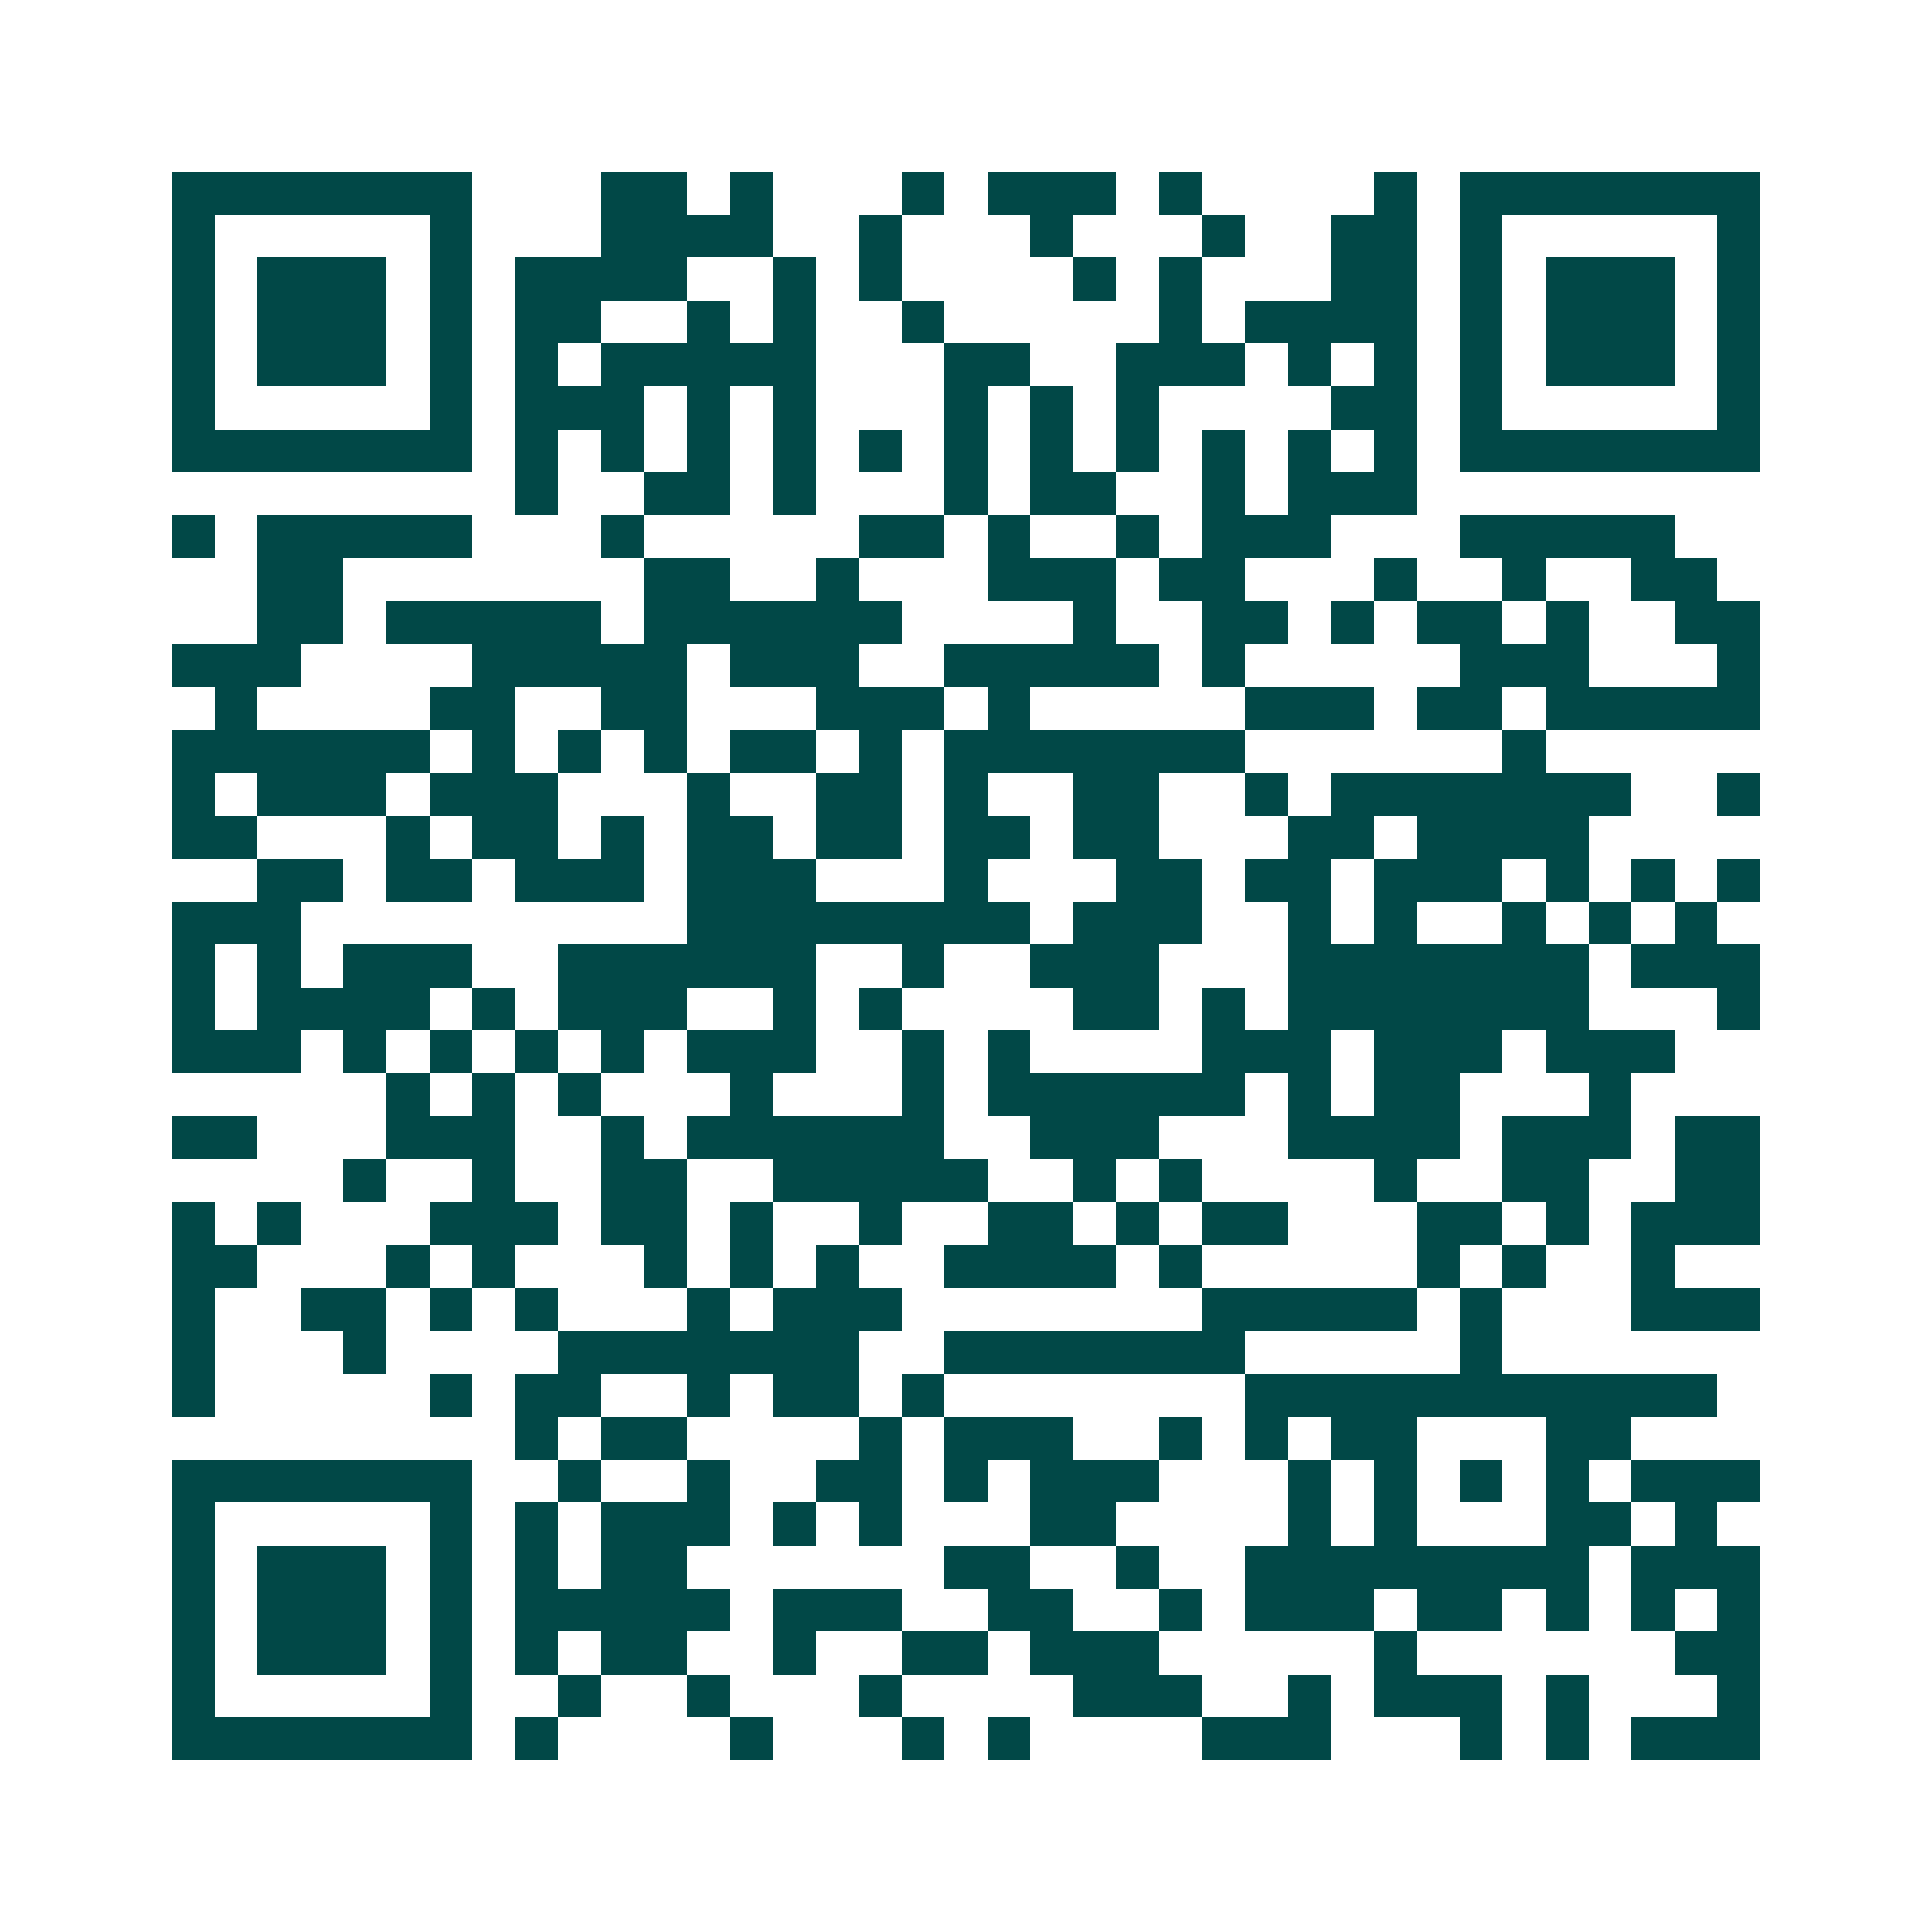 <svg xmlns="http://www.w3.org/2000/svg" width="200" height="200" viewBox="0 0 45 45" shape-rendering="crispEdges"><path fill="#ffffff" d="M0 0h45v45H0z"/><path stroke="#014847" d="M4 4.5h7m3 0h2m1 0h1m3 0h1m1 0h3m1 0h1m4 0h1m1 0h7M4 5.5h1m5 0h1m3 0h4m2 0h1m3 0h1m3 0h1m2 0h2m1 0h1m5 0h1M4 6.5h1m1 0h3m1 0h1m1 0h4m2 0h1m1 0h1m4 0h1m1 0h1m3 0h2m1 0h1m1 0h3m1 0h1M4 7.5h1m1 0h3m1 0h1m1 0h2m2 0h1m1 0h1m2 0h1m5 0h1m1 0h4m1 0h1m1 0h3m1 0h1M4 8.5h1m1 0h3m1 0h1m1 0h1m1 0h5m3 0h2m2 0h3m1 0h1m1 0h1m1 0h1m1 0h3m1 0h1M4 9.5h1m5 0h1m1 0h3m1 0h1m1 0h1m3 0h1m1 0h1m1 0h1m4 0h2m1 0h1m5 0h1M4 10.5h7m1 0h1m1 0h1m1 0h1m1 0h1m1 0h1m1 0h1m1 0h1m1 0h1m1 0h1m1 0h1m1 0h1m1 0h7M12 11.5h1m2 0h2m1 0h1m3 0h1m1 0h2m2 0h1m1 0h3M4 12.5h1m1 0h5m3 0h1m5 0h2m1 0h1m2 0h1m1 0h3m3 0h5M6 13.5h2m7 0h2m2 0h1m3 0h3m1 0h2m3 0h1m2 0h1m2 0h2M6 14.5h2m1 0h5m1 0h6m4 0h1m2 0h2m1 0h1m1 0h2m1 0h1m2 0h2M4 15.5h3m4 0h5m1 0h3m2 0h5m1 0h1m5 0h3m3 0h1M5 16.5h1m4 0h2m2 0h2m3 0h3m1 0h1m5 0h3m1 0h2m1 0h5M4 17.5h6m1 0h1m1 0h1m1 0h1m1 0h2m1 0h1m1 0h7m6 0h1M4 18.5h1m1 0h3m1 0h3m3 0h1m2 0h2m1 0h1m2 0h2m2 0h1m1 0h7m2 0h1M4 19.5h2m3 0h1m1 0h2m1 0h1m1 0h2m1 0h2m1 0h2m1 0h2m3 0h2m1 0h4M6 20.5h2m1 0h2m1 0h3m1 0h3m3 0h1m3 0h2m1 0h2m1 0h3m1 0h1m1 0h1m1 0h1M4 21.5h3m9 0h8m1 0h3m2 0h1m1 0h1m2 0h1m1 0h1m1 0h1M4 22.5h1m1 0h1m1 0h3m2 0h6m2 0h1m2 0h3m3 0h7m1 0h3M4 23.5h1m1 0h4m1 0h1m1 0h3m2 0h1m1 0h1m4 0h2m1 0h1m1 0h7m3 0h1M4 24.5h3m1 0h1m1 0h1m1 0h1m1 0h1m1 0h3m2 0h1m1 0h1m4 0h3m1 0h3m1 0h3M9 25.5h1m1 0h1m1 0h1m3 0h1m3 0h1m1 0h6m1 0h1m1 0h2m3 0h1M4 26.5h2m3 0h3m2 0h1m1 0h6m2 0h3m3 0h4m1 0h3m1 0h2M8 27.5h1m2 0h1m2 0h2m2 0h5m2 0h1m1 0h1m4 0h1m2 0h2m2 0h2M4 28.5h1m1 0h1m3 0h3m1 0h2m1 0h1m2 0h1m2 0h2m1 0h1m1 0h2m3 0h2m1 0h1m1 0h3M4 29.5h2m3 0h1m1 0h1m3 0h1m1 0h1m1 0h1m2 0h4m1 0h1m5 0h1m1 0h1m2 0h1M4 30.5h1m2 0h2m1 0h1m1 0h1m3 0h1m1 0h3m7 0h5m1 0h1m3 0h3M4 31.5h1m3 0h1m4 0h7m2 0h7m5 0h1M4 32.5h1m5 0h1m1 0h2m2 0h1m1 0h2m1 0h1m7 0h11M12 33.5h1m1 0h2m4 0h1m1 0h3m2 0h1m1 0h1m1 0h2m3 0h2M4 34.5h7m2 0h1m2 0h1m2 0h2m1 0h1m1 0h3m3 0h1m1 0h1m1 0h1m1 0h1m1 0h3M4 35.5h1m5 0h1m1 0h1m1 0h3m1 0h1m1 0h1m3 0h2m4 0h1m1 0h1m3 0h2m1 0h1M4 36.5h1m1 0h3m1 0h1m1 0h1m1 0h2m6 0h2m2 0h1m2 0h8m1 0h3M4 37.5h1m1 0h3m1 0h1m1 0h5m1 0h3m2 0h2m2 0h1m1 0h3m1 0h2m1 0h1m1 0h1m1 0h1M4 38.5h1m1 0h3m1 0h1m1 0h1m1 0h2m2 0h1m2 0h2m1 0h3m5 0h1m6 0h2M4 39.5h1m5 0h1m2 0h1m2 0h1m3 0h1m4 0h3m2 0h1m1 0h3m1 0h1m3 0h1M4 40.5h7m1 0h1m4 0h1m3 0h1m1 0h1m4 0h3m3 0h1m1 0h1m1 0h3"/></svg>
